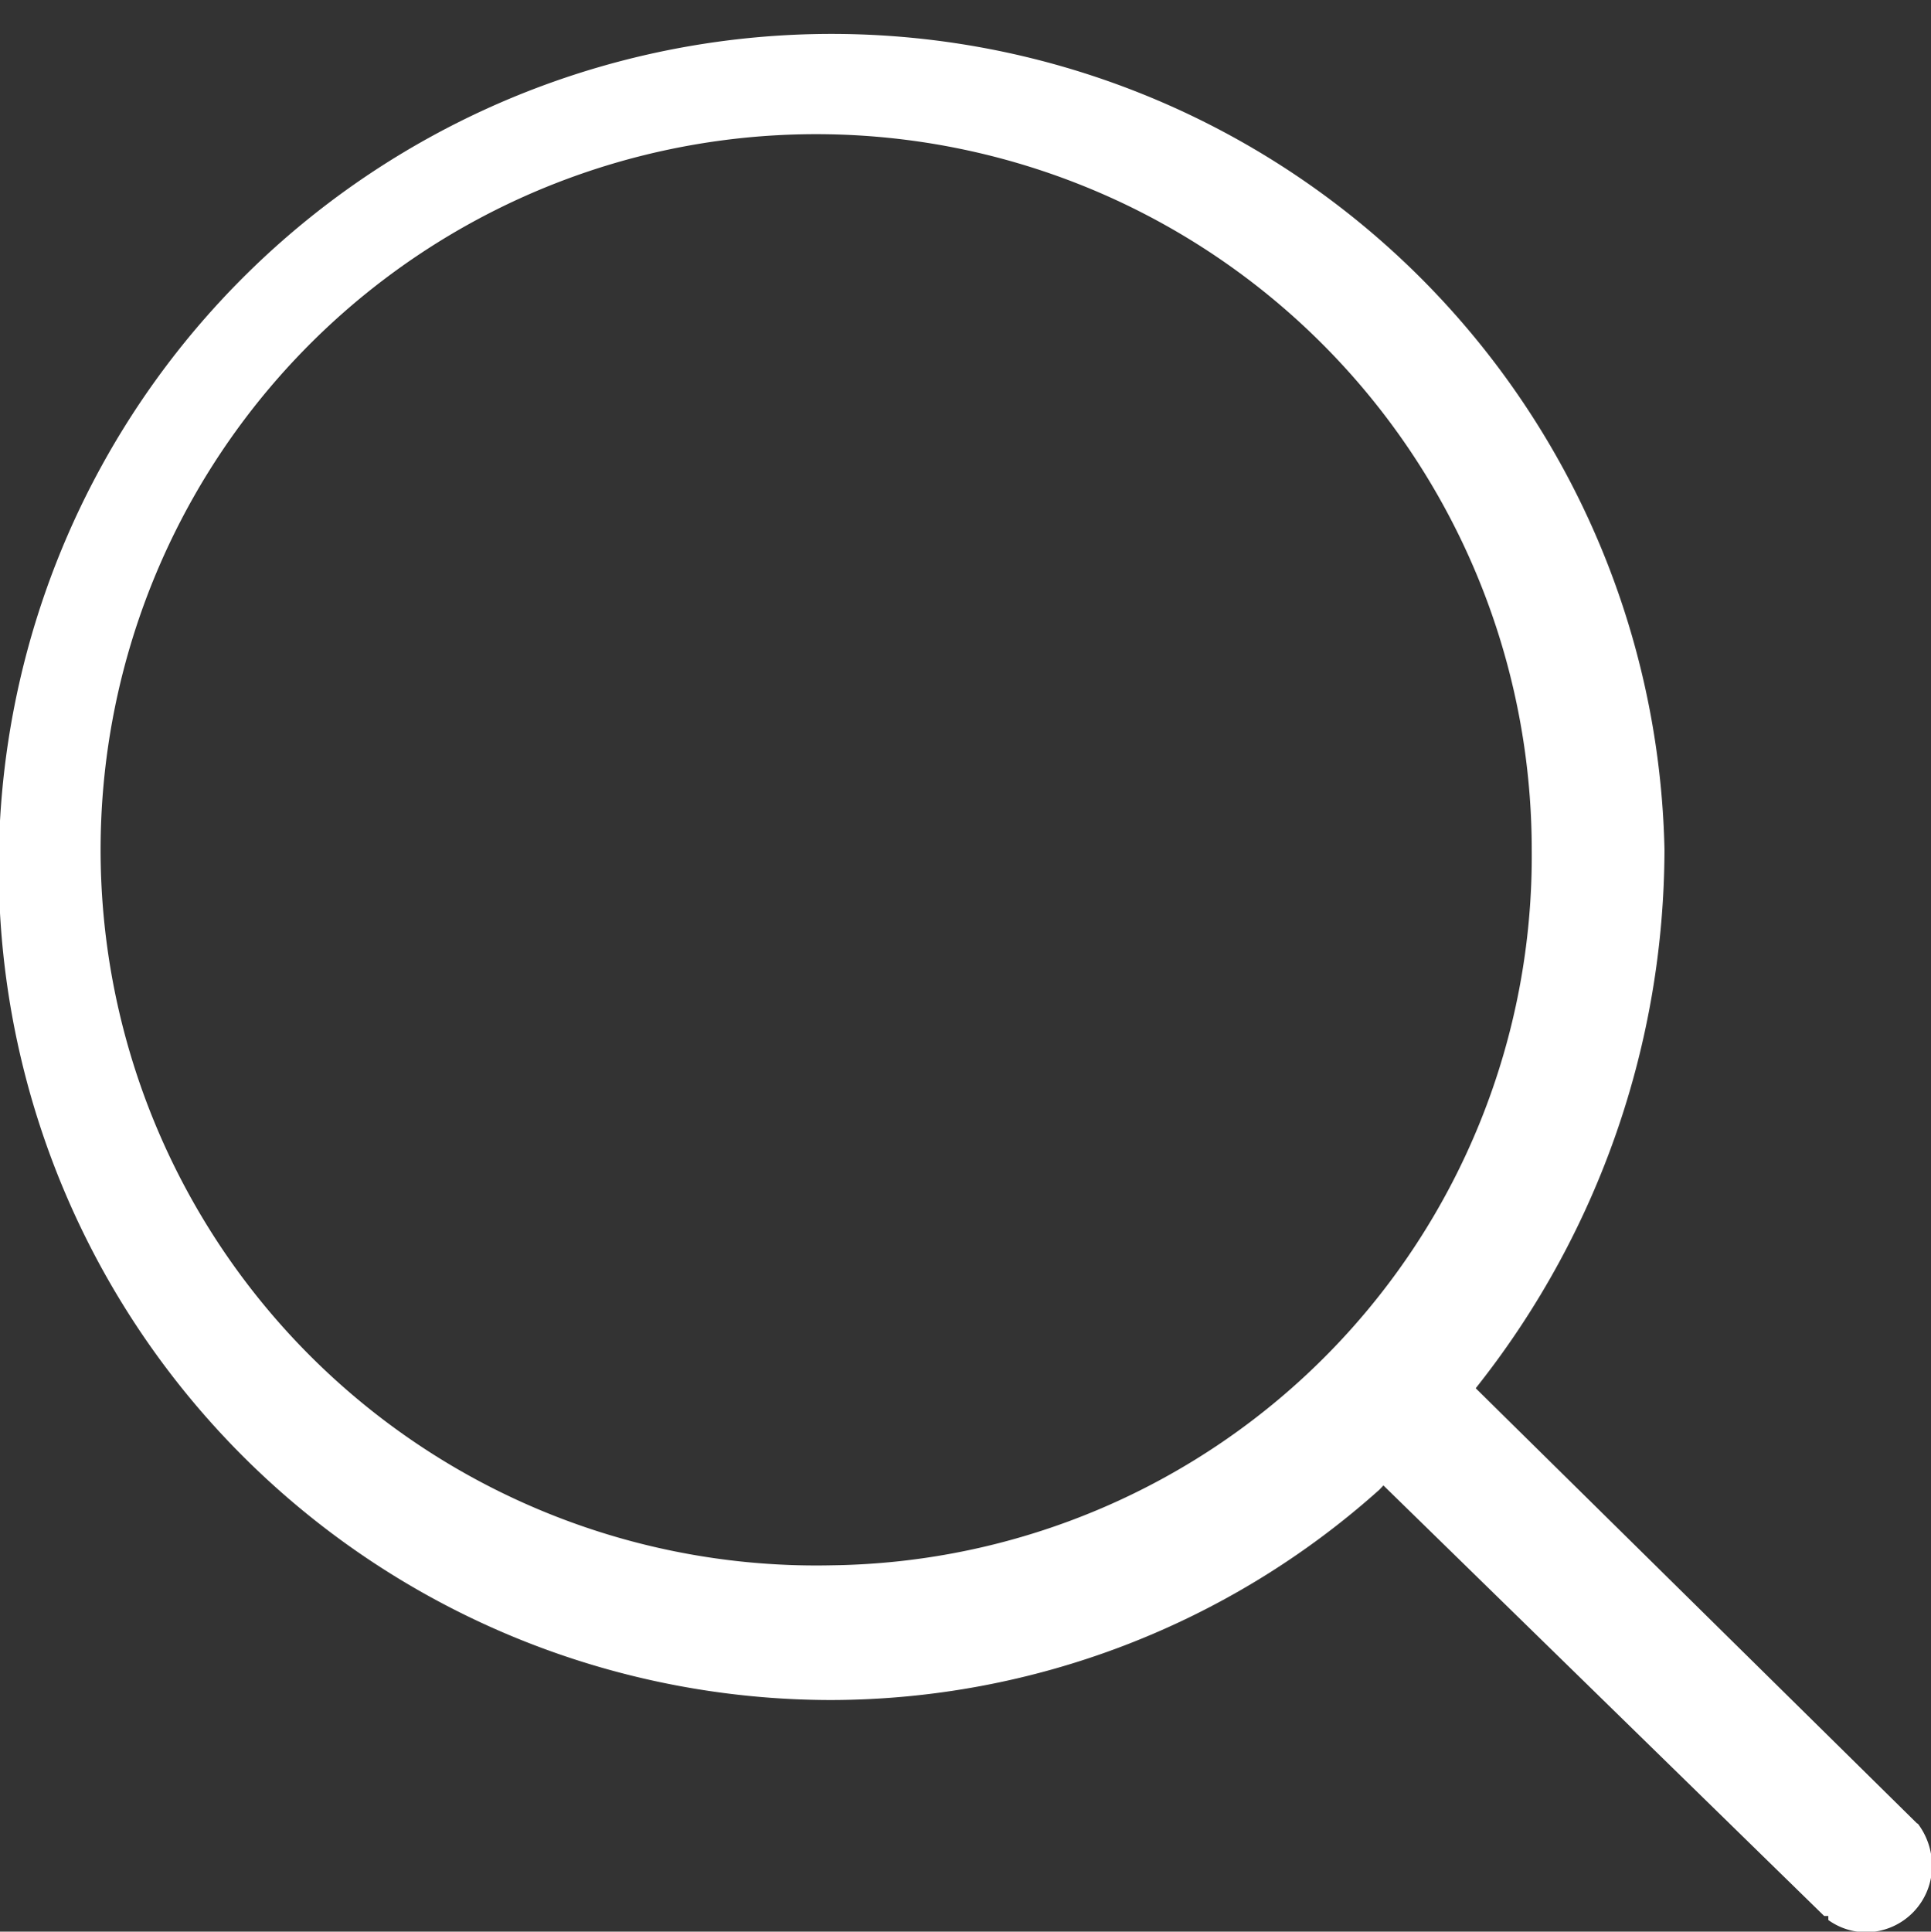 <svg xmlns="http://www.w3.org/2000/svg" width="18.62" height="18.624" viewBox="0 0 18.62 18.624">
  <rect x="0" y="0" width="18.62" height="18.624" fill="#333333" stroke="none"/>
  <defs>
    <style>
      .cls-1 {
        fill: #fff;
        fill-rule: evenodd;
      }
    </style>
  </defs>
  <path id="searchimwa1" class="cls-1" d="M1599.68,883.773l-4.26-4.2,0.04-.051a8.366,8.366,0,0,0,1.78-5.143,8.032,8.032,0,1,0-8.03,8.2,7.944,7.944,0,0,0,5.28-2.027l0.04-.042,4.25,4.151h0.04V884.7a0.625,0.625,0,0,0,.37.118,0.64,0.64,0,0,0,.63-0.651,0.675,0.675,0,0,0-.14-0.4h0Zm-10.47-2.493a6.9,6.9,0,1,1,6.75-6.9,6.837,6.837,0,0,1-6.75,6.9h0Zm0,0" transform="translate(-1581.19 -866.188)"/>
</svg>
